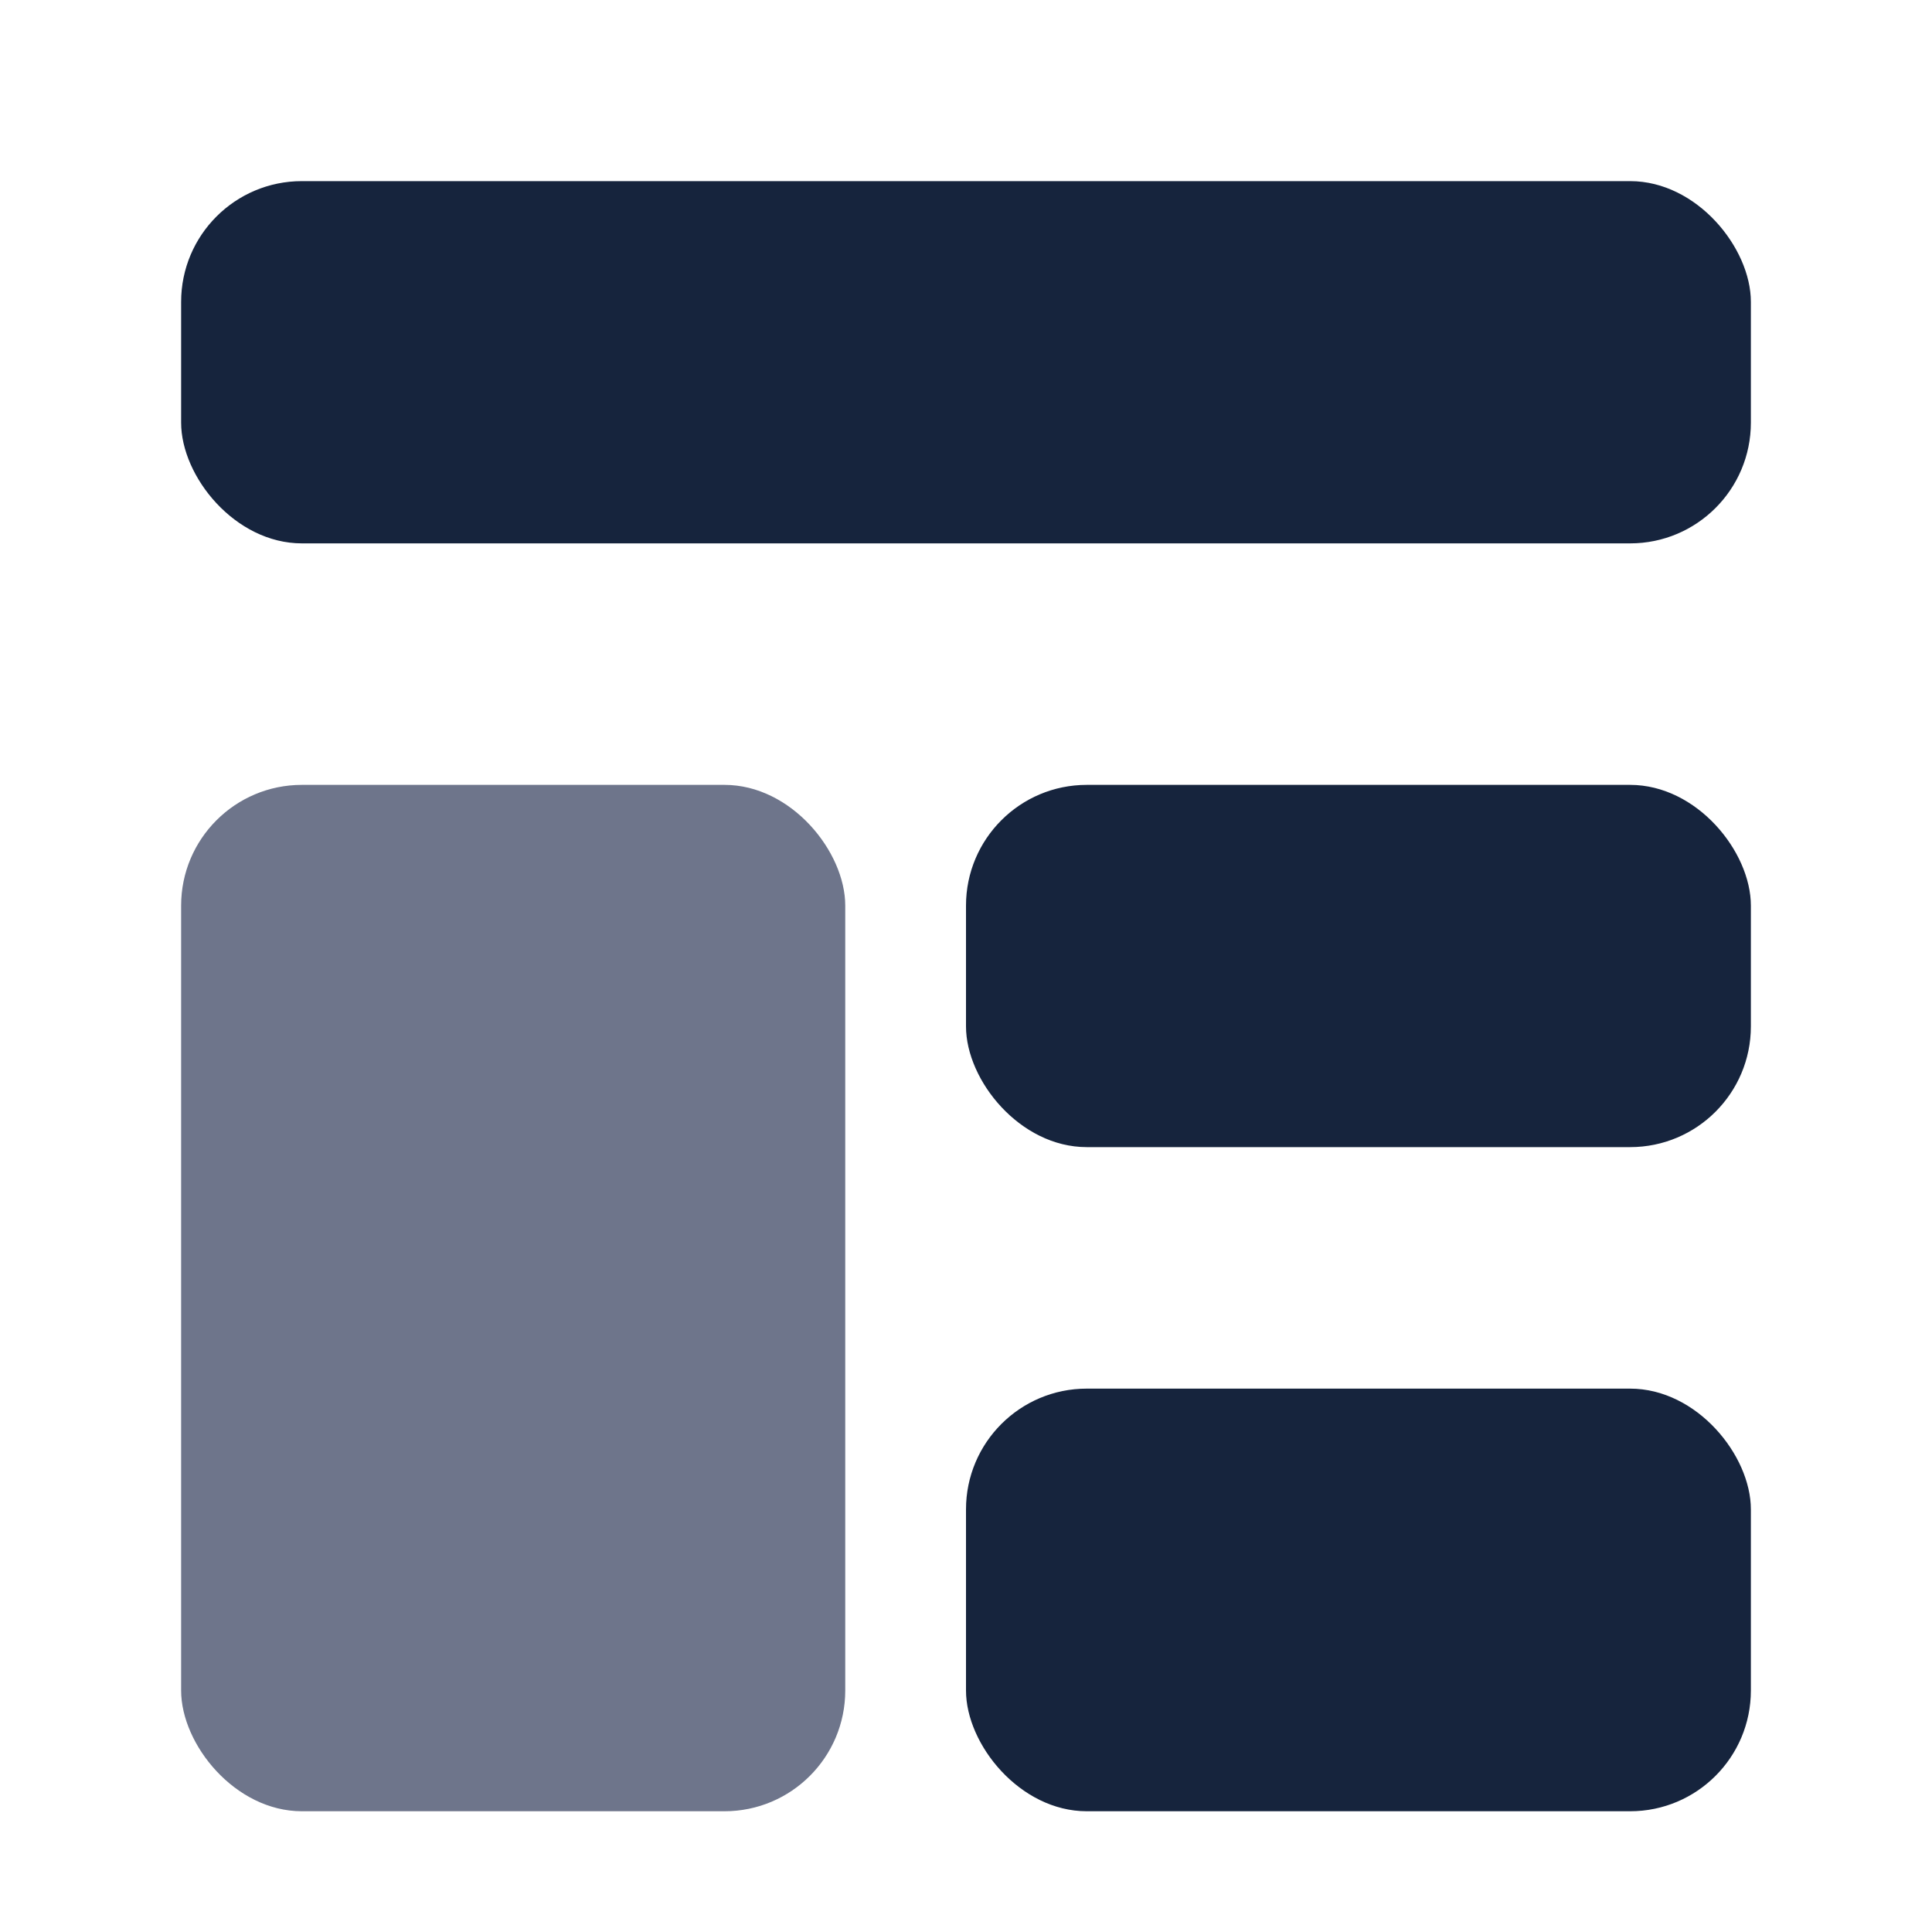 <?xml version="1.0" encoding="UTF-8"?> <svg xmlns="http://www.w3.org/2000/svg" width="32" height="32" viewBox="0 0 32 32" fill="none"> <rect x="3" y="3" width="26" height="6" rx="2" fill="#16243D"></rect> <rect x="3" y="13" width="11" height="17" rx="2" fill="#6E758B"></rect> <rect x="16" y="13" width="13" height="6" rx="2" fill="#16243D"></rect> <rect x="16" y="23" width="13" height="7" rx="2" fill="#16243D"></rect> </svg> 